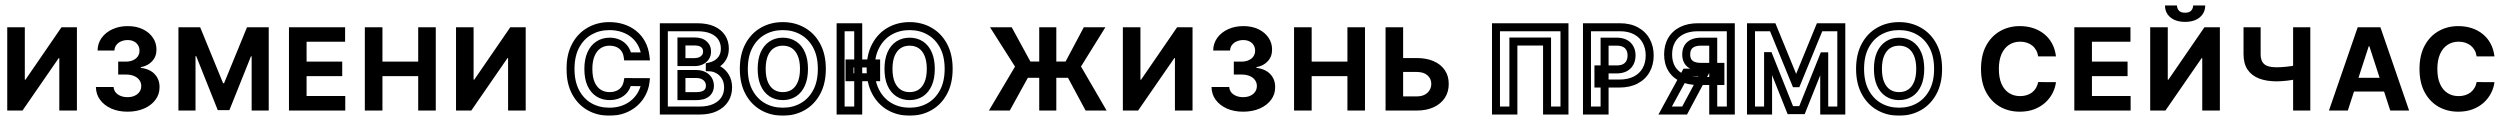 <?xml version="1.0" encoding="UTF-8"?> <svg xmlns="http://www.w3.org/2000/svg" width="1877" height="104" viewBox="0 0 1877 104" fill="none"><path d="M5.436 20.454H18.629V59.79H19.148L46.176 20.454H57.751V83H44.527V43.634H44.069L16.889 83H5.436V20.454ZM95.728 83.855C91.168 83.855 87.106 83.071 83.543 81.504C80.001 79.915 77.201 77.737 75.145 74.968C73.109 72.179 72.06 68.962 71.999 65.317H85.314C85.396 66.844 85.895 68.188 86.811 69.349C87.747 70.489 88.989 71.374 90.537 72.006C92.084 72.637 93.825 72.952 95.759 72.952C97.775 72.952 99.556 72.596 101.103 71.883C102.651 71.171 103.862 70.183 104.738 68.921C105.613 67.659 106.051 66.203 106.051 64.554C106.051 62.885 105.583 61.408 104.646 60.126C103.73 58.823 102.406 57.805 100.676 57.072C98.966 56.339 96.93 55.972 94.568 55.972H88.735V46.261H94.568C96.563 46.261 98.324 45.914 99.851 45.222C101.399 44.53 102.6 43.573 103.455 42.352C104.31 41.11 104.738 39.664 104.738 38.015C104.738 36.447 104.361 35.073 103.608 33.892C102.875 32.691 101.836 31.754 100.493 31.082C99.169 30.41 97.622 30.075 95.851 30.075C94.059 30.075 92.42 30.4 90.934 31.052C89.447 31.683 88.256 32.589 87.361 33.77C86.465 34.951 85.986 36.335 85.925 37.923H73.251C73.312 34.32 74.34 31.143 76.336 28.395C78.331 25.646 81.019 23.498 84.398 21.951C87.798 20.383 91.636 19.599 95.912 19.599C100.228 19.599 104.005 20.383 107.242 21.951C110.479 23.519 112.994 25.636 114.785 28.303C116.597 30.95 117.493 33.923 117.473 37.221C117.493 40.723 116.404 43.644 114.205 45.986C112.027 48.327 109.186 49.813 105.684 50.445V50.933C110.286 51.524 113.788 53.122 116.19 55.728C118.613 58.314 119.814 61.551 119.794 65.44C119.814 69.003 118.786 72.169 116.709 74.938C114.653 77.706 111.813 79.885 108.189 81.473C104.565 83.061 100.411 83.855 95.728 83.855ZM133.966 20.454H150.274L167.498 62.477H168.231L185.456 20.454H201.764V83H188.937V42.291H188.418L172.232 82.695H163.498L147.312 42.138H146.792V83H133.966V20.454ZM216.959 83V20.454H259.104V31.357H230.183V46.261H256.936V57.163H230.183V72.097H259.226V83H216.959ZM273.917 83V20.454H287.141V46.261H313.986V20.454H327.179V83H313.986V57.163H287.141V83H273.917ZM342.381 20.454H355.575V59.79H356.094L383.121 20.454H394.696V83H381.472V43.634H381.014L353.834 83H342.381V20.454Z" fill="black"></path><path d="M793.078 20.454V83H780.251V20.454H793.078ZM742.474 83L762.08 50.017L743.298 20.454H759.576L773.624 46.2H800.041L813.723 20.454H829.94L811.616 49.925L830.856 83H815.067L801.843 58.416H771.7L758.141 83H742.474ZM843.043 20.454H856.236V59.79H856.755L883.783 20.454H895.357V83H882.134V43.634H881.676L854.495 83H843.043V20.454ZM933.335 83.855C928.774 83.855 924.713 83.071 921.15 81.504C917.607 79.915 914.808 77.737 912.751 74.968C910.715 72.179 909.667 68.962 909.606 65.317H922.921C923.002 66.844 923.501 68.188 924.417 69.349C925.354 70.489 926.596 71.374 928.143 72.006C929.691 72.637 931.431 72.952 933.366 72.952C935.381 72.952 937.163 72.596 938.71 71.883C940.257 71.171 941.469 70.183 942.344 68.921C943.22 67.659 943.658 66.203 943.658 64.554C943.658 62.885 943.189 61.408 942.253 60.126C941.337 58.823 940.013 57.805 938.283 57.072C936.572 56.339 934.536 55.972 932.175 55.972H926.341V46.261H932.175C934.17 46.261 935.931 45.914 937.458 45.222C939.005 44.53 940.207 43.573 941.062 42.352C941.917 41.11 942.344 39.664 942.344 38.015C942.344 36.447 941.968 35.073 941.214 33.892C940.481 32.691 939.443 31.754 938.099 31.082C936.776 30.41 935.229 30.075 933.457 30.075C931.666 30.075 930.027 30.4 928.54 31.052C927.054 31.683 925.863 32.589 924.967 33.77C924.071 34.951 923.593 36.335 923.532 37.923H910.858C910.919 34.32 911.947 31.143 913.942 28.395C915.938 25.646 918.625 23.498 922.005 21.951C925.405 20.383 929.243 19.599 933.518 19.599C937.835 19.599 941.611 20.383 944.849 21.951C948.086 23.519 950.6 25.636 952.392 28.303C954.204 30.95 955.1 33.923 955.079 37.221C955.1 40.723 954.011 43.644 951.812 45.986C949.633 48.327 946.793 49.813 943.291 50.445V50.933C947.892 51.524 951.394 53.122 953.797 55.728C956.22 58.314 957.421 61.551 957.4 65.44C957.421 69.003 956.393 72.169 954.316 74.938C952.26 77.706 949.419 79.885 945.795 81.473C942.171 83.061 938.018 83.855 933.335 83.855ZM971.572 83V20.454H984.796V46.261H1011.64V20.454H1024.83V83H1011.64V57.163H984.796V83H971.572ZM1048.74 43.573H1063.64C1068.61 43.573 1072.89 44.377 1076.47 45.986C1080.07 47.574 1082.85 49.824 1084.81 52.735C1086.76 55.647 1087.73 59.077 1087.71 63.027C1087.73 66.956 1086.76 70.428 1084.81 73.441C1082.85 76.434 1080.07 78.775 1076.47 80.465C1072.89 82.155 1068.61 83 1063.64 83H1040.28V20.454H1053.47V72.372H1063.64C1066.03 72.372 1068.03 71.945 1069.66 71.09C1071.29 70.214 1072.52 69.064 1073.36 67.638C1074.21 66.193 1074.63 64.615 1074.61 62.905C1074.63 60.421 1073.69 58.324 1071.8 56.614C1069.92 54.883 1067.21 54.018 1063.64 54.018H1048.74V43.573Z" fill="black"></path><mask id="path-3-outside-1_1298_7" maskUnits="userSpaceOnUse" x="425" y="16" width="291" height="71" fill="black"><rect fill="white" x="425" y="16" width="291" height="71"></rect><path d="M484.621 42.352H471.245C471.001 40.621 470.502 39.084 469.749 37.74C468.995 36.376 468.028 35.215 466.847 34.258C465.666 33.302 464.302 32.569 462.755 32.06C461.228 31.551 459.569 31.296 457.777 31.296C454.54 31.296 451.72 32.1 449.317 33.709C446.915 35.297 445.052 37.618 443.729 40.672C442.405 43.706 441.744 47.391 441.744 51.727C441.744 56.186 442.405 59.932 443.729 62.966C445.072 65.999 446.946 68.29 449.348 69.837C451.75 71.385 454.53 72.158 457.685 72.158C459.457 72.158 461.096 71.924 462.602 71.456C464.129 70.988 465.483 70.306 466.664 69.41C467.845 68.494 468.822 67.384 469.596 66.081C470.39 64.778 470.94 63.292 471.245 61.622L484.621 61.683C484.275 64.554 483.41 67.323 482.026 69.99C480.661 72.637 478.819 75.009 476.498 77.106C474.197 79.183 471.449 80.832 468.252 82.053C465.076 83.254 461.482 83.855 457.472 83.855C451.893 83.855 446.905 82.593 442.507 80.068C438.13 77.544 434.669 73.889 432.124 69.104C429.599 64.32 428.337 58.528 428.337 51.727C428.337 44.907 429.619 39.104 432.185 34.32C434.75 29.535 438.232 25.891 442.629 23.386C447.027 20.862 451.974 19.599 457.472 19.599C461.096 19.599 464.455 20.108 467.55 21.126C470.665 22.144 473.424 23.631 475.826 25.585C478.228 27.519 480.183 29.891 481.69 32.701C483.217 35.511 484.194 38.727 484.621 42.352ZM498.404 83V20.454H523.447C528.048 20.454 531.886 21.137 534.96 22.501C538.034 23.865 540.345 25.758 541.893 28.181C543.44 30.584 544.214 33.352 544.214 36.488C544.214 38.931 543.725 41.079 542.748 42.932C541.771 44.764 540.427 46.271 538.717 47.452C537.027 48.612 535.092 49.437 532.914 49.925V50.536C535.296 50.638 537.526 51.31 539.602 52.552C541.699 53.794 543.399 55.535 544.702 57.774C546.005 59.993 546.657 62.64 546.657 65.715C546.657 69.033 545.832 71.996 544.183 74.602C542.554 77.187 540.142 79.233 536.945 80.74C533.749 82.247 529.809 83 525.126 83H498.404ZM511.628 72.189H522.408C526.093 72.189 528.781 71.487 530.471 70.082C532.161 68.656 533.006 66.763 533.006 64.401C533.006 62.671 532.588 61.144 531.753 59.82C530.919 58.497 529.728 57.459 528.18 56.705C526.653 55.952 524.831 55.575 522.714 55.575H511.628V72.189ZM511.628 46.627H521.431C523.243 46.627 524.851 46.312 526.256 45.68C527.682 45.029 528.801 44.113 529.616 42.932C530.45 41.751 530.868 40.336 530.868 38.687C530.868 36.427 530.064 34.605 528.455 33.22C526.867 31.836 524.607 31.143 521.675 31.143H511.628V46.627ZM617.037 51.727C617.037 58.548 615.744 64.35 613.159 69.135C610.593 73.919 607.092 77.574 602.653 80.099C598.235 82.603 593.267 83.855 587.75 83.855C582.191 83.855 577.203 82.593 572.785 80.068C568.367 77.544 564.875 73.889 562.31 69.104C559.745 64.32 558.462 58.528 558.462 51.727C558.462 44.907 559.745 39.104 562.31 34.32C564.875 29.535 568.367 25.891 572.785 23.386C577.203 20.862 582.191 19.599 587.75 19.599C593.267 19.599 598.235 20.862 602.653 23.386C607.092 25.891 610.593 29.535 613.159 34.32C615.744 39.104 617.037 44.907 617.037 51.727ZM603.63 51.727C603.63 47.309 602.969 43.583 601.645 40.55C600.342 37.516 598.5 35.215 596.118 33.648C593.735 32.08 590.946 31.296 587.75 31.296C584.553 31.296 581.764 32.08 579.382 33.648C577 35.215 575.147 37.516 573.824 40.55C572.521 43.583 571.869 47.309 571.869 51.727C571.869 56.145 572.521 59.871 573.824 62.905C575.147 65.938 577 68.239 579.382 69.807C581.764 71.374 584.553 72.158 587.75 72.158C590.946 72.158 593.735 71.374 596.118 69.807C598.5 68.239 600.342 65.938 601.645 62.905C602.969 59.871 603.63 56.145 603.63 51.727ZM644.357 20.454V83H631.133V20.454H644.357ZM657.794 47.666V57.988H637.821V47.666H657.794ZM712.247 51.727C712.247 58.548 710.954 64.35 708.368 69.135C705.803 73.919 702.301 77.574 697.862 80.099C693.444 82.603 688.476 83.855 682.959 83.855C677.401 83.855 672.413 82.593 667.994 80.068C663.576 77.544 660.085 73.889 657.519 69.104C654.954 64.32 653.671 58.528 653.671 51.727C653.671 44.907 654.954 39.104 657.519 34.32C660.085 29.535 663.576 25.891 667.994 23.386C672.413 20.862 677.401 19.599 682.959 19.599C688.476 19.599 693.444 20.862 697.862 23.386C702.301 25.891 705.803 29.535 708.368 34.32C710.954 39.104 712.247 44.907 712.247 51.727ZM698.84 51.727C698.84 47.309 698.178 43.583 696.855 40.55C695.552 37.516 693.709 35.215 691.327 33.648C688.945 32.08 686.155 31.296 682.959 31.296C679.762 31.296 676.973 32.08 674.591 33.648C672.209 35.215 670.356 37.516 669.033 40.55C667.73 43.583 667.078 47.309 667.078 51.727C667.078 56.145 667.73 59.871 669.033 62.905C670.356 65.938 672.209 68.239 674.591 69.807C676.973 71.374 679.762 72.158 682.959 72.158C686.155 72.158 688.945 71.374 691.327 69.807C693.709 68.239 695.552 65.938 696.855 62.905C698.178 59.871 698.84 56.145 698.84 51.727Z"></path></mask><path d="M484.621 42.352V45.352H487.996L487.601 42L484.621 42.352ZM471.245 42.352L468.274 42.771L468.639 45.352H471.245V42.352ZM469.749 37.74L467.122 39.19L467.127 39.199L467.132 39.207L469.749 37.74ZM466.847 34.258L464.959 36.589L464.959 36.589L466.847 34.258ZM462.755 32.06L461.806 34.906L461.818 34.909L462.755 32.06ZM449.317 33.709L450.972 36.212L450.979 36.207L450.986 36.202L449.317 33.709ZM443.729 40.672L446.478 41.871L446.481 41.865L443.729 40.672ZM443.729 62.966L440.979 64.165L440.982 64.173L440.986 64.181L443.729 62.966ZM449.348 69.837L447.724 72.359H447.724L449.348 69.837ZM462.602 71.456L461.723 68.588L461.712 68.591L462.602 71.456ZM466.664 69.41L468.477 71.8L468.49 71.79L468.503 71.78L466.664 69.41ZM469.596 66.081L467.034 64.52L467.025 64.535L467.016 64.549L469.596 66.081ZM471.245 61.622L471.259 58.622L468.746 58.611L468.294 61.082L471.245 61.622ZM484.621 61.683L487.6 62.042L488.003 58.699L484.635 58.683L484.621 61.683ZM482.026 69.99L479.363 68.608L479.359 68.616L482.026 69.99ZM476.498 77.106L478.508 79.333L478.509 79.332L476.498 77.106ZM468.252 82.053L469.313 84.859L469.323 84.856L468.252 82.053ZM442.507 80.068L441.008 82.667L441.014 82.67L442.507 80.068ZM432.124 69.104L429.47 70.504L429.475 70.513L432.124 69.104ZM432.185 34.32L434.829 35.737L434.829 35.737L432.185 34.32ZM442.629 23.386L444.114 25.993L444.123 25.988L442.629 23.386ZM467.55 21.126L466.612 23.976L466.618 23.978L467.55 21.126ZM475.826 25.585L473.933 27.912L473.939 27.917L473.945 27.922L475.826 25.585ZM481.69 32.701L479.046 34.119L479.05 34.126L479.054 34.133L481.69 32.701ZM484.621 42.352V39.352H471.245V42.352V45.352H484.621V42.352ZM471.245 42.352L474.216 41.932C473.926 39.883 473.323 37.982 472.365 36.273L469.749 37.74L467.132 39.207C467.68 40.186 468.075 41.359 468.274 42.771L471.245 42.352ZM469.749 37.74L472.375 36.29C471.439 34.596 470.225 33.134 468.736 31.928L466.847 34.258L464.959 36.589C465.832 37.297 466.551 38.156 467.122 39.19L469.749 37.74ZM466.847 34.258L468.736 31.928C467.252 30.726 465.561 29.825 463.692 29.21L462.755 32.06L461.818 34.909C463.044 35.313 464.08 35.878 464.959 36.589L466.847 34.258ZM462.755 32.06L463.704 29.214C461.838 28.592 459.855 28.296 457.777 28.296V31.296V34.296C459.282 34.296 460.618 34.51 461.806 34.906L462.755 32.06ZM457.777 31.296V28.296C454.019 28.296 450.603 29.238 447.649 31.216L449.317 33.709L450.986 36.202C452.837 34.963 455.06 34.296 457.777 34.296V31.296ZM449.317 33.709L447.663 31.206C444.703 33.163 442.494 35.976 440.976 39.479L443.729 40.672L446.481 41.865C447.61 39.259 449.127 37.431 450.972 36.212L449.317 33.709ZM443.729 40.672L440.979 39.472C439.448 42.982 438.744 47.1 438.744 51.727H441.744H444.744C444.744 47.681 445.363 44.429 446.478 41.871L443.729 40.672ZM441.744 51.727H438.744C438.744 56.464 439.444 60.647 440.979 64.165L443.729 62.966L446.478 61.766C445.367 59.218 444.744 55.909 444.744 51.727H441.744ZM443.729 62.966L440.986 64.181C442.528 67.662 444.753 70.446 447.724 72.359L449.348 69.837L450.972 67.315C449.138 66.134 447.617 64.337 446.472 61.751L443.729 62.966ZM449.348 69.837L447.724 72.359C450.66 74.251 454.016 75.158 457.685 75.158V72.158V69.158C455.043 69.158 452.841 68.519 450.972 67.315L449.348 69.837ZM457.685 72.158V75.158C459.722 75.158 461.665 74.889 463.493 74.321L462.602 71.456L461.712 68.591C460.526 68.96 459.191 69.158 457.685 69.158V72.158ZM462.602 71.456L463.482 74.324C465.319 73.761 466.995 72.925 468.477 71.8L466.664 69.41L464.851 67.02C463.972 67.687 462.939 68.215 461.723 68.588L462.602 71.456ZM466.664 69.41L468.503 71.78C469.985 70.63 471.212 69.234 472.175 67.613L469.596 66.081L467.016 64.549C466.432 65.534 465.704 66.357 464.825 67.04L466.664 69.41ZM469.596 66.081L472.158 67.642C473.163 65.992 473.832 64.152 474.196 62.162L471.245 61.622L468.294 61.082C468.047 62.431 467.617 63.564 467.034 64.52L469.596 66.081ZM471.245 61.622L471.231 64.622L484.608 64.683L484.621 61.683L484.635 58.683L471.259 58.622L471.245 61.622ZM484.621 61.683L481.643 61.324C481.342 63.824 480.588 66.247 479.363 68.608L482.026 69.99L484.688 71.372C486.232 68.398 487.209 65.284 487.6 62.042L484.621 61.683ZM482.026 69.99L479.359 68.616C478.168 70.925 476.553 73.013 474.487 74.88L476.498 77.106L478.509 79.332C481.084 77.005 483.154 74.348 484.692 71.364L482.026 69.99ZM476.498 77.106L474.488 74.879C472.489 76.683 470.068 78.148 467.181 79.251L468.252 82.053L469.323 84.856C472.829 83.516 475.905 81.682 478.508 79.333L476.498 77.106ZM468.252 82.053L467.191 79.247C464.409 80.299 461.184 80.855 457.472 80.855V83.855V86.855C461.781 86.855 465.743 86.21 469.313 84.859L468.252 82.053ZM457.472 83.855V80.855C452.363 80.855 447.899 79.704 444.001 77.466L442.507 80.068L441.014 82.67C445.91 85.481 451.423 86.855 457.472 86.855V83.855ZM442.507 80.068L444.006 77.469C440.151 75.246 437.073 72.021 434.772 67.696L432.124 69.104L429.475 70.513C432.264 75.757 436.108 79.841 441.008 82.667L442.507 80.068ZM432.124 69.104L434.777 67.704C432.531 63.448 431.337 58.162 431.337 51.727H428.337H425.337C425.337 58.893 426.667 65.191 429.47 70.504L432.124 69.104ZM428.337 51.727H431.337C431.337 45.277 432.549 39.988 434.829 35.737L432.185 34.32L429.541 32.902C426.689 38.22 425.337 44.536 425.337 51.727H428.337ZM432.185 34.32L434.829 35.737C437.147 31.413 440.243 28.198 444.114 25.993L442.629 23.386L441.145 20.779C436.22 23.584 432.353 27.657 429.541 32.902L432.185 34.32ZM442.629 23.386L444.123 25.988C448.028 23.746 452.453 22.599 457.472 22.599V19.599V16.599C451.496 16.599 446.026 17.977 441.136 20.785L442.629 23.386ZM457.472 19.599V22.599C460.813 22.599 463.852 23.068 466.612 23.976L467.55 21.126L468.487 18.277C465.058 17.149 461.379 16.599 457.472 16.599V19.599ZM467.55 21.126L466.618 23.978C469.404 24.888 471.832 26.203 473.933 27.912L475.826 25.585L477.719 23.258C475.015 21.058 471.926 19.401 468.482 18.275L467.55 21.126ZM475.826 25.585L473.945 27.922C476.023 29.596 477.723 31.651 479.046 34.119L481.69 32.701L484.334 31.283C482.643 28.131 480.434 25.443 477.707 23.248L475.826 25.585ZM481.69 32.701L479.054 34.133C480.375 36.564 481.253 39.405 481.642 42.703L484.621 42.352L487.601 42C487.135 38.05 486.059 34.457 484.326 31.268L481.69 32.701ZM498.404 83H495.404V86H498.404V83ZM498.404 20.454V17.454H495.404V20.454H498.404ZM534.96 22.501L533.743 25.243V25.243L534.96 22.501ZM541.893 28.181L539.364 29.796L539.371 29.805L541.893 28.181ZM542.748 42.932L545.395 44.344L545.401 44.331L542.748 42.932ZM538.717 47.452L540.415 49.925L540.421 49.92L538.717 47.452ZM532.914 49.925L532.257 46.998L529.914 47.524V49.925H532.914ZM532.914 50.536H529.914V53.411L532.786 53.533L532.914 50.536ZM539.602 52.552L538.062 55.127L538.073 55.133L539.602 52.552ZM544.702 57.774L542.109 59.283L542.115 59.293L544.702 57.774ZM544.183 74.602L541.648 72.997L541.645 73.003L544.183 74.602ZM536.945 80.74L535.666 78.026L536.945 80.74ZM511.628 72.189H508.628V75.189H511.628V72.189ZM530.471 70.082L532.389 72.389L532.397 72.382L532.405 72.375L530.471 70.082ZM531.753 59.82L529.216 61.421H529.216L531.753 59.82ZM528.18 56.705L526.853 59.396L526.86 59.399L526.867 59.403L528.18 56.705ZM511.628 55.575V52.575H508.628V55.575H511.628ZM511.628 46.627H508.628V49.627H511.628V46.627ZM526.256 45.68L527.486 48.417L527.495 48.413L527.504 48.409L526.256 45.68ZM529.616 42.932L527.166 41.2L527.156 41.214L527.146 41.229L529.616 42.932ZM528.455 33.22L526.484 35.481L526.491 35.488L526.498 35.494L528.455 33.22ZM511.628 31.143V28.143H508.628V31.143H511.628ZM498.404 83H501.404V20.454H498.404H495.404V83H498.404ZM498.404 20.454V23.454H523.447V20.454V17.454H498.404V20.454ZM523.447 20.454V23.454C527.774 23.454 531.166 24.099 533.743 25.243L534.96 22.501L536.177 19.759C532.606 18.174 528.322 17.454 523.447 17.454V20.454ZM534.96 22.501L533.743 25.243C536.373 26.41 538.185 27.949 539.364 29.796L541.893 28.181L544.421 26.566C542.506 23.567 539.696 21.32 536.177 19.759L534.96 22.501ZM541.893 28.181L539.371 29.805C540.576 31.677 541.214 33.87 541.214 36.488H544.214H547.214C547.214 32.834 546.304 29.49 544.415 26.557L541.893 28.181ZM544.214 36.488H541.214C541.214 38.525 540.809 40.178 540.094 41.532L542.748 42.932L545.401 44.331C546.641 41.981 547.214 39.337 547.214 36.488H544.214ZM542.748 42.932L540.101 41.52C539.349 42.93 538.329 44.074 537.012 44.983L538.717 47.452L540.421 49.92C542.525 48.468 544.192 46.599 545.395 44.344L542.748 42.932ZM538.717 47.452L537.018 44.979C535.671 45.904 534.096 46.586 532.257 46.998L532.914 49.925L533.571 52.853C536.089 52.288 538.383 51.32 540.415 49.925L538.717 47.452ZM532.914 49.925H529.914V50.536H532.914H535.914V49.925H532.914ZM532.914 50.536L532.786 53.533C534.662 53.614 536.407 54.137 538.062 55.127L539.602 52.552L541.142 49.977C538.644 48.483 535.93 47.662 533.042 47.539L532.914 50.536ZM539.602 52.552L538.073 55.133C539.702 56.098 541.047 57.457 542.109 59.283L544.702 57.774L547.295 56.266C545.752 53.612 543.696 51.49 541.131 49.971L539.602 52.552ZM544.702 57.774L542.115 59.293C543.1 60.969 543.657 63.07 543.657 65.715H546.657H549.657C549.657 62.21 548.911 59.017 547.289 56.255L544.702 57.774ZM546.657 65.715H543.657C543.657 68.51 542.97 70.908 541.648 72.997L544.183 74.602L546.718 76.206C548.694 73.083 549.657 69.556 549.657 65.715H546.657ZM544.183 74.602L541.645 73.003C540.366 75.032 538.428 76.725 535.666 78.026L536.945 80.74L538.224 83.454C541.856 81.742 544.743 79.342 546.722 76.201L544.183 74.602ZM536.945 80.74L535.666 78.026C532.978 79.294 529.504 80 525.126 80V83V86C530.114 86 534.52 85.2 538.224 83.454L536.945 80.74ZM525.126 83V80H498.404V83V86H525.126V83ZM511.628 72.189V75.189H522.408V72.189V69.189H511.628V72.189ZM522.408 72.189V75.189C526.358 75.189 529.9 74.457 532.389 72.389L530.471 70.082L528.553 67.775C527.662 68.516 525.829 69.189 522.408 69.189V72.189ZM530.471 70.082L532.405 72.375C534.822 70.337 536.006 67.578 536.006 64.401H533.006H530.006C530.006 65.948 529.5 66.976 528.537 67.788L530.471 70.082ZM533.006 64.401H536.006C536.006 62.166 535.459 60.072 534.291 58.22L531.753 59.82L529.216 61.421C529.717 62.215 530.006 63.175 530.006 64.401H533.006ZM531.753 59.82L534.291 58.22C533.129 56.377 531.491 54.98 529.493 54.008L528.18 56.705L526.867 59.403C527.964 59.937 528.709 60.616 529.216 61.421L531.753 59.82ZM528.18 56.705L529.508 54.015C527.48 53.014 525.182 52.575 522.714 52.575V55.575V58.575C524.48 58.575 525.827 58.889 526.853 59.396L528.18 56.705ZM522.714 55.575V52.575H511.628V55.575V58.575H522.714V55.575ZM511.628 55.575H508.628V72.189H511.628H514.628V55.575H511.628ZM511.628 46.627V49.627H521.431V46.627V43.627H511.628V46.627ZM521.431 46.627V49.627C523.593 49.627 525.632 49.25 527.486 48.417L526.256 45.68L525.027 42.944C524.071 43.373 522.893 43.627 521.431 43.627V46.627ZM526.256 45.68L527.504 48.409C529.374 47.554 530.935 46.302 532.085 44.635L529.616 42.932L527.146 41.229C526.667 41.923 525.989 42.504 525.009 42.952L526.256 45.68ZM529.616 42.932L532.065 44.663C533.307 42.907 533.868 40.866 533.868 38.687H530.868H527.868C527.868 39.806 527.594 40.595 527.166 41.2L529.616 42.932ZM530.868 38.687H533.868C533.868 35.618 532.73 32.942 530.412 30.947L528.455 33.22L526.498 35.494C527.397 36.268 527.868 37.236 527.868 38.687H530.868ZM528.455 33.22L530.427 30.959C528.111 28.94 525.049 28.143 521.675 28.143V31.143V34.144C524.165 34.144 525.623 34.731 526.484 35.481L528.455 33.22ZM521.675 31.143V28.143H511.628V31.143V34.144H521.675V31.143ZM511.628 31.143H508.628V46.627H511.628H514.628V31.143H511.628ZM613.159 69.135L610.52 67.709L610.515 67.717L613.159 69.135ZM602.653 80.099L604.132 82.709L604.136 82.706L602.653 80.099ZM572.785 80.068L574.274 77.463L572.785 80.068ZM562.31 69.104L559.666 70.522L562.31 69.104ZM562.31 34.32L564.954 35.737V35.737L562.31 34.32ZM572.785 23.386L574.265 25.996L574.274 25.991L572.785 23.386ZM602.653 23.386L601.165 25.991L601.172 25.995L601.179 25.999L602.653 23.386ZM613.159 34.32L610.515 35.737L610.52 35.746L613.159 34.32ZM601.645 40.55L598.889 41.734L598.892 41.742L598.896 41.749L601.645 40.55ZM596.118 33.648L594.468 36.154L596.118 33.648ZM579.382 33.648L581.031 36.154L579.382 33.648ZM573.824 40.55L571.074 39.35L571.07 39.358L571.067 39.366L573.824 40.55ZM573.824 62.905L571.067 64.089L571.07 64.097L571.074 64.104L573.824 62.905ZM579.382 69.807L581.031 67.301L579.382 69.807ZM596.118 69.807L594.468 67.301L596.118 69.807ZM601.645 62.905L598.896 61.705L598.892 61.713L598.889 61.721L601.645 62.905ZM617.037 51.727H614.037C614.037 58.174 612.816 63.46 610.52 67.709L613.159 69.135L615.798 70.561C618.673 65.241 620.037 58.922 620.037 51.727H617.037ZM613.159 69.135L610.515 67.717C608.199 72.037 605.086 75.264 601.17 77.491L602.653 80.099L604.136 82.706C609.098 79.884 612.988 75.802 615.803 70.552L613.159 69.135ZM602.653 80.099L601.174 77.489C597.245 79.716 592.795 80.855 587.75 80.855V83.855V86.855C593.74 86.855 599.225 85.49 604.132 82.709L602.653 80.099ZM587.75 83.855V80.855C582.664 80.855 578.197 79.706 574.274 77.463L572.785 80.068L571.297 82.673C576.209 85.48 581.719 86.855 587.75 86.855V83.855ZM572.785 80.068L574.274 77.463C570.378 75.237 567.272 72.01 564.954 67.687L562.31 69.104L559.666 70.522C562.479 75.768 566.357 79.85 571.297 82.673L572.785 80.068ZM562.31 69.104L564.954 67.687C562.674 63.435 561.462 58.155 561.462 51.727H558.462H555.462C555.462 58.9 556.815 65.205 559.666 70.522L562.31 69.104ZM558.462 51.727H561.462C561.462 45.277 562.675 39.988 564.954 35.737L562.31 34.32L559.666 32.902C556.815 38.22 555.462 44.536 555.462 51.727H558.462ZM562.31 34.32L564.954 35.737C567.271 31.416 570.374 28.202 574.265 25.996L572.785 23.386L571.306 20.776C566.36 23.58 562.48 27.654 559.666 32.902L562.31 34.32ZM572.785 23.386L574.274 25.991C578.197 23.749 582.664 22.599 587.75 22.599V19.599V16.599C581.719 16.599 576.209 17.974 571.297 20.782L572.785 23.386ZM587.75 19.599V22.599C592.79 22.599 597.238 23.747 601.165 25.991L602.653 23.386L604.142 20.782C599.232 17.976 593.744 16.599 587.75 16.599V19.599ZM602.653 23.386L601.179 25.999C605.089 28.206 608.2 31.42 610.515 35.737L613.159 34.32L615.803 32.902C612.987 27.65 609.094 23.576 604.127 20.774L602.653 23.386ZM613.159 34.32L610.52 35.746C612.816 39.995 614.037 45.281 614.037 51.727H617.037H620.037C620.037 44.533 618.673 38.214 615.798 32.893L613.159 34.32ZM603.63 51.727H606.63C606.63 47.027 605.929 42.866 604.395 39.35L601.645 40.55L598.896 41.749C600.009 44.3 600.63 47.591 600.63 51.727H603.63ZM601.645 40.55L604.402 39.366C602.904 35.88 600.713 33.081 597.767 31.142L596.118 33.648L594.468 36.154C596.286 37.35 597.78 39.152 598.889 41.734L601.645 40.55ZM596.118 33.648L597.767 31.142C594.837 29.214 591.459 28.296 587.75 28.296V31.296V34.296C590.433 34.296 592.634 34.946 594.468 36.154L596.118 33.648ZM587.75 31.296V28.296C584.04 28.296 580.662 29.214 577.733 31.142L579.382 33.648L581.031 36.154C582.866 34.946 585.066 34.296 587.75 34.296V31.296ZM579.382 33.648L577.733 31.142C574.791 33.078 572.591 35.871 571.074 39.35L573.824 40.55L576.573 41.749C577.702 39.161 579.209 37.353 581.031 36.154L579.382 33.648ZM573.824 40.55L571.067 39.366C569.559 42.877 568.869 47.032 568.869 51.727H571.869H574.869C574.869 47.586 575.482 44.29 576.58 41.734L573.824 40.55ZM571.869 51.727H568.869C568.869 56.422 569.559 60.578 571.067 64.089L573.824 62.905L576.58 61.721C575.482 59.165 574.869 55.868 574.869 51.727H571.869ZM573.824 62.905L571.074 64.104C572.591 67.583 574.791 70.377 577.733 72.313L579.382 69.807L581.031 67.301C579.209 66.102 577.702 64.293 576.573 61.705L573.824 62.905ZM579.382 69.807L577.733 72.313C580.662 74.241 584.04 75.158 587.75 75.158V72.158V69.158C585.066 69.158 582.866 68.508 581.031 67.301L579.382 69.807ZM587.75 72.158V75.158C591.459 75.158 594.837 74.241 597.767 72.313L596.118 69.807L594.468 67.301C592.634 68.508 590.433 69.158 587.75 69.158V72.158ZM596.118 69.807L597.767 72.313C600.713 70.374 602.904 67.575 604.402 64.089L601.645 62.905L598.889 61.721C597.78 64.302 596.286 66.104 594.468 67.301L596.118 69.807ZM601.645 62.905L604.395 64.104C605.929 60.588 606.63 56.427 606.63 51.727H603.63H600.63C600.63 55.864 600.009 59.154 598.896 61.705L601.645 62.905ZM644.357 20.454H647.357V17.454H644.357V20.454ZM644.357 83V86H647.357V83H644.357ZM631.133 83H628.133V86H631.133V83ZM631.133 20.454V17.454H628.133V20.454H631.133ZM657.794 47.666H660.794V44.666H657.794V47.666ZM657.794 57.988V60.988H660.794V57.988H657.794ZM637.821 57.988H634.821V60.988H637.821V57.988ZM637.821 47.666V44.666H634.821V47.666H637.821ZM708.368 69.135L705.729 67.709L705.724 67.717L708.368 69.135ZM697.862 80.099L699.342 82.709L699.346 82.706L697.862 80.099ZM667.994 80.068L669.483 77.463L667.994 80.068ZM657.519 69.104L654.875 70.522H654.875L657.519 69.104ZM657.519 34.32L660.163 35.737L657.519 34.32ZM667.994 23.386L669.474 25.996L669.483 25.991L667.994 23.386ZM697.862 23.386L696.374 25.991L696.381 25.995L696.388 25.999L697.862 23.386ZM708.368 34.32L705.724 35.737L705.729 35.746L708.368 34.32ZM696.855 40.55L694.098 41.734L694.101 41.742L694.105 41.749L696.855 40.55ZM691.327 33.648L692.976 31.142V31.142L691.327 33.648ZM669.033 40.55L666.283 39.35L666.28 39.358L666.276 39.366L669.033 40.55ZM669.033 62.905L666.276 64.089L666.28 64.097L666.283 64.104L669.033 62.905ZM691.327 69.807L692.976 72.313L691.327 69.807ZM696.855 62.905L694.105 61.705L694.101 61.713L694.098 61.721L696.855 62.905ZM644.357 20.454H641.357V83H644.357H647.357V20.454H644.357ZM644.357 83V80H631.133V83V86H644.357V83ZM631.133 83H634.133V20.454H631.133H628.133V83H631.133ZM631.133 20.454V23.454H644.357V20.454V17.454H631.133V20.454ZM657.794 47.666H654.794V57.988H657.794H660.794V47.666H657.794ZM657.794 57.988V54.988H637.821V57.988V60.988H657.794V57.988ZM637.821 57.988H640.821V47.666H637.821H634.821V57.988H637.821ZM637.821 47.666V50.666H657.794V47.666V44.666H637.821V47.666ZM712.247 51.727H709.247C709.247 58.174 708.025 63.46 705.729 67.709L708.368 69.135L711.007 70.561C713.883 65.241 715.247 58.922 715.247 51.727H712.247ZM708.368 69.135L705.724 67.717C703.408 72.037 700.295 75.264 696.379 77.491L697.862 80.099L699.346 82.706C704.307 79.884 708.197 75.802 711.012 70.552L708.368 69.135ZM697.862 80.099L696.383 77.489C692.455 79.716 688.004 80.855 682.959 80.855V83.855V86.855C688.949 86.855 694.434 85.49 699.342 82.709L697.862 80.099ZM682.959 83.855V80.855C677.873 80.855 673.406 79.706 669.483 77.463L667.994 80.068L666.506 82.673C671.419 85.48 676.928 86.855 682.959 86.855V83.855ZM667.994 80.068L669.483 77.463C665.587 75.237 662.481 72.01 660.163 67.687L657.519 69.104L654.875 70.522C657.688 75.768 661.566 79.85 666.506 82.673L667.994 80.068ZM657.519 69.104L660.163 67.687C657.883 63.435 656.671 58.155 656.671 51.727H653.671H650.671C650.671 58.9 652.024 65.205 654.875 70.522L657.519 69.104ZM653.671 51.727H656.671C656.671 45.277 657.884 39.988 660.163 35.737L657.519 34.32L654.875 32.902C652.024 38.22 650.671 44.536 650.671 51.727H653.671ZM657.519 34.32L660.163 35.737C662.48 31.416 665.583 28.202 669.474 25.996L667.994 23.386L666.515 20.776C661.57 23.58 657.689 27.654 654.875 32.902L657.519 34.32ZM667.994 23.386L669.483 25.991C673.406 23.749 677.873 22.599 682.959 22.599V19.599V16.599C676.928 16.599 671.419 17.974 666.506 20.782L667.994 23.386ZM682.959 19.599V22.599C688 22.599 692.447 23.747 696.374 25.991L697.862 23.386L699.351 20.782C694.442 17.976 688.953 16.599 682.959 16.599V19.599ZM697.862 23.386L696.388 25.999C700.299 28.206 703.409 31.42 705.724 35.737L708.368 34.32L711.012 32.902C708.196 27.65 704.303 23.576 699.337 20.774L697.862 23.386ZM708.368 34.32L705.729 35.746C708.025 39.995 709.247 45.281 709.247 51.727H712.247H715.247C715.247 44.533 713.883 38.214 711.007 32.893L708.368 34.32ZM698.84 51.727H701.84C701.84 47.027 701.138 42.866 699.604 39.35L696.855 40.55L694.105 41.749C695.218 44.3 695.84 47.591 695.84 51.727H698.84ZM696.855 40.55L699.611 39.366C698.114 35.88 695.922 33.081 692.976 31.142L691.327 33.648L689.678 36.154C691.495 37.35 692.989 39.152 694.098 41.734L696.855 40.55ZM691.327 33.648L692.976 31.142C690.046 29.214 686.668 28.296 682.959 28.296V31.296V34.296C685.643 34.296 687.843 34.946 689.678 36.154L691.327 33.648ZM682.959 31.296V28.296C679.25 28.296 675.871 29.214 672.942 31.142L674.591 33.648L676.24 36.154C678.075 34.946 680.275 34.296 682.959 34.296V31.296ZM674.591 33.648L672.942 31.142C670 33.078 667.801 35.871 666.283 39.35L669.033 40.55L671.783 41.749C672.912 39.161 674.418 37.353 676.24 36.154L674.591 33.648ZM669.033 40.55L666.276 39.366C664.768 42.877 664.078 47.032 664.078 51.727H667.078H670.078C670.078 47.586 670.691 44.29 671.789 41.734L669.033 40.55ZM667.078 51.727H664.078C664.078 56.422 664.768 60.578 666.276 64.089L669.033 62.905L671.789 61.721C670.691 59.165 670.078 55.868 670.078 51.727H667.078ZM669.033 62.905L666.283 64.104C667.801 67.583 670 70.377 672.942 72.313L674.591 69.807L676.24 67.301C674.418 66.102 672.912 64.293 671.783 61.705L669.033 62.905ZM674.591 69.807L672.942 72.313C675.871 74.241 679.25 75.158 682.959 75.158V72.158V69.158C680.275 69.158 678.075 68.508 676.24 67.301L674.591 69.807ZM682.959 72.158V75.158C686.668 75.158 690.046 74.241 692.976 72.313L691.327 69.807L689.678 67.301C687.843 68.508 685.643 69.158 682.959 69.158V72.158ZM691.327 69.807L692.976 72.313C695.922 70.374 698.114 67.575 699.611 64.089L696.855 62.905L694.098 61.721C692.989 64.302 691.495 66.104 689.678 67.301L691.327 69.807ZM696.855 62.905L699.604 64.104C701.138 60.588 701.84 56.427 701.84 51.727H698.84H695.84C695.84 55.864 695.218 59.154 694.105 61.705L696.855 62.905Z" fill="black" mask="url(#path-3-outside-1_1298_7)"></path><mask id="path-5-outside-2_1298_7" maskUnits="userSpaceOnUse" x="1120" y="16" width="339" height="71" fill="black"><rect fill="white" x="1120" y="16" width="339" height="71"></rect><path d="M1174.61 20.454V83H1161.53V31.204H1136.25V83H1123.18V20.454H1174.61ZM1191.5 83V20.454H1216.17C1220.92 20.454 1224.96 21.361 1228.3 23.173C1231.64 24.964 1234.18 27.458 1235.93 30.655C1237.7 33.831 1238.59 37.496 1238.59 41.649C1238.59 45.803 1237.69 49.467 1235.9 52.644C1234.11 55.82 1231.51 58.293 1228.11 60.065C1224.73 61.836 1220.64 62.722 1215.84 62.722H1200.11V52.124H1213.7C1216.24 52.124 1218.34 51.687 1219.99 50.811C1221.66 49.915 1222.9 48.684 1223.72 47.116C1224.55 45.528 1224.97 43.706 1224.97 41.649C1224.97 39.572 1224.55 37.76 1223.72 36.213C1222.9 34.645 1221.66 33.434 1219.99 32.579C1218.32 31.703 1216.2 31.266 1213.64 31.266H1204.72V83H1191.5ZM1299.49 83H1286.29V31.266H1277.38C1274.83 31.266 1272.71 31.642 1271.02 32.396C1269.35 33.129 1268.1 34.208 1267.27 35.633C1266.43 37.058 1266.01 38.809 1266.01 40.886C1266.01 42.942 1266.43 44.662 1267.27 46.047C1268.1 47.431 1269.35 48.47 1271.02 49.162C1272.69 49.854 1274.79 50.2 1277.31 50.2H1291.67V60.828H1275.18C1270.39 60.828 1266.3 60.034 1262.9 58.446C1259.5 56.858 1256.9 54.578 1255.11 51.605C1253.32 48.612 1252.42 45.039 1252.42 40.886C1252.42 36.753 1253.3 33.159 1255.05 30.105C1256.82 27.031 1259.38 24.659 1262.72 22.989C1266.08 21.299 1270.12 20.454 1274.84 20.454H1299.49V83ZM1265.74 54.537H1280L1264.79 83H1250.19L1265.74 54.537ZM1314.65 20.454H1330.96L1348.18 62.477H1348.92L1366.14 20.454H1382.45V83H1369.62V42.291H1369.1L1352.92 82.695H1344.18L1328 42.138H1327.48V83H1314.65V20.454ZM1455.12 51.727C1455.12 58.548 1453.83 64.35 1451.24 69.135C1448.68 73.919 1445.17 77.574 1440.74 80.099C1436.32 82.603 1431.35 83.855 1425.83 83.855C1420.27 83.855 1415.29 82.593 1410.87 80.068C1406.45 77.544 1402.96 73.889 1400.39 69.104C1397.83 64.32 1396.54 58.528 1396.54 51.727C1396.54 44.907 1397.83 39.104 1400.39 34.32C1402.96 29.535 1406.45 25.891 1410.87 23.386C1415.29 20.862 1420.27 19.599 1425.83 19.599C1431.35 19.599 1436.32 20.862 1440.74 23.386C1445.17 25.891 1448.68 29.535 1451.24 34.32C1453.83 39.104 1455.12 44.907 1455.12 51.727ZM1441.71 51.727C1441.71 47.309 1441.05 43.583 1439.73 40.55C1438.42 37.516 1436.58 35.215 1434.2 33.648C1431.82 32.08 1429.03 31.296 1425.83 31.296C1422.64 31.296 1419.85 32.08 1417.46 33.648C1415.08 35.215 1413.23 37.516 1411.91 40.55C1410.6 43.583 1409.95 47.309 1409.95 51.727C1409.95 56.145 1410.6 59.871 1411.91 62.905C1413.23 65.938 1415.08 68.239 1417.46 69.807C1419.85 71.374 1422.64 72.158 1425.83 72.158C1429.03 72.158 1431.82 71.374 1434.2 69.807C1436.58 68.239 1438.42 65.938 1439.73 62.905C1441.05 59.871 1441.71 56.145 1441.71 51.727Z"></path></mask><path d="M1174.61 20.454H1177.61V17.454H1174.61V20.454ZM1174.61 83V86H1177.61V83H1174.61ZM1161.53 83H1158.53V86H1161.53V83ZM1161.53 31.204H1164.53V28.204H1161.53V31.204ZM1136.25 31.204V28.204H1133.25V31.204H1136.25ZM1136.25 83V86H1139.25V83H1136.25ZM1123.18 83H1120.18V86H1123.18V83ZM1123.18 20.454V17.454H1120.18V20.454H1123.18ZM1174.61 20.454H1171.61V83H1174.61H1177.61V20.454H1174.61ZM1174.61 83V80H1161.53V83V86H1174.61V83ZM1161.53 83H1164.53V31.204H1161.53H1158.53V83H1161.53ZM1161.53 31.204V28.204H1136.25V31.204V34.205H1161.53V31.204ZM1136.25 31.204H1133.25V83H1136.25H1139.25V31.204H1136.25ZM1136.25 83V80H1123.18V83V86H1136.25V83ZM1123.18 83H1126.18V20.454H1123.18H1120.18V83H1123.18ZM1123.18 20.454V23.454H1174.61V20.454V17.454H1123.18V20.454ZM1191.5 83H1188.5V86H1191.5V83ZM1191.5 20.454V17.454H1188.5V20.454H1191.5ZM1228.3 23.173L1226.87 25.809L1226.87 25.813L1226.88 25.816L1228.3 23.173ZM1235.93 30.655L1233.3 32.096L1233.31 32.106L1233.31 32.116L1235.93 30.655ZM1228.11 60.065L1226.73 57.404L1226.72 57.407L1228.11 60.065ZM1200.11 62.722H1197.11V65.722H1200.11V62.722ZM1200.11 52.124V49.124H1197.11V52.124H1200.11ZM1219.99 50.811L1221.4 53.461L1221.41 53.455L1219.99 50.811ZM1223.72 47.116L1221.06 45.72L1221.06 45.726L1221.05 45.733L1223.72 47.116ZM1223.72 36.213L1221.05 37.596L1221.06 37.617L1221.08 37.637L1223.72 36.213ZM1219.99 32.579L1218.6 35.236L1218.61 35.242L1218.62 35.249L1219.99 32.579ZM1204.72 31.266V28.266H1201.72V31.266H1204.72ZM1204.72 83V86H1207.72V83H1204.72ZM1191.5 83H1194.5V20.454H1191.5H1188.5V83H1191.5ZM1191.5 20.454V23.454H1216.17V20.454V17.454H1191.5V20.454ZM1216.17 20.454V23.454C1220.54 23.454 1224.06 24.288 1226.87 25.809L1228.3 23.173L1229.73 20.536C1225.85 18.433 1221.29 17.454 1216.17 17.454V20.454ZM1228.3 23.173L1226.88 25.816C1229.73 27.344 1231.84 29.43 1233.3 32.096L1235.93 30.655L1238.56 29.214C1236.52 25.486 1233.54 22.584 1229.71 20.529L1228.3 23.173ZM1235.93 30.655L1233.31 32.116C1234.8 34.785 1235.59 37.934 1235.59 41.649H1238.59H1241.59C1241.59 37.058 1240.61 32.877 1238.55 29.194L1235.93 30.655ZM1238.59 41.649H1235.59C1235.59 45.359 1234.79 48.503 1233.29 51.169L1235.9 52.644L1238.51 54.117C1240.59 50.432 1241.59 46.246 1241.59 41.649H1238.59ZM1235.9 52.644L1233.29 51.169C1231.8 53.813 1229.64 55.887 1226.73 57.404L1228.11 60.065L1229.5 62.725C1233.39 60.7 1236.42 57.826 1238.51 54.117L1235.9 52.644ZM1228.11 60.065L1226.72 57.407C1223.87 58.903 1220.28 59.722 1215.84 59.722V62.722V65.722C1221 65.722 1225.6 64.769 1229.51 62.722L1228.11 60.065ZM1215.84 62.722V59.722H1200.11V62.722V65.722H1215.84V62.722ZM1200.11 62.722H1203.11V52.124H1200.11H1197.11V62.722H1200.11ZM1200.11 52.124V55.124H1213.7V52.124V49.124H1200.11V52.124ZM1213.7 52.124V55.124C1216.56 55.124 1219.19 54.635 1221.4 53.461L1219.99 50.811L1218.58 48.161C1217.5 48.739 1215.92 49.124 1213.7 49.124V52.124ZM1219.99 50.811L1221.41 53.455C1223.57 52.295 1225.26 50.642 1226.38 48.499L1223.72 47.116L1221.05 45.733C1220.54 46.725 1219.75 47.535 1218.57 48.168L1219.99 50.811ZM1223.72 47.116L1226.37 48.512C1227.46 46.434 1227.97 44.12 1227.97 41.649H1224.97H1221.97C1221.97 43.291 1221.64 44.621 1221.06 45.72L1223.72 47.116ZM1224.97 41.649H1227.97C1227.97 39.165 1227.47 36.847 1226.36 34.789L1223.72 36.213L1221.08 37.637C1221.63 38.674 1221.97 39.98 1221.97 41.649H1224.97ZM1223.72 36.213L1226.38 34.83C1225.26 32.674 1223.55 31.029 1221.36 29.909L1219.99 32.579L1218.62 35.249C1219.77 35.839 1220.54 36.617 1221.05 37.596L1223.72 36.213ZM1219.99 32.579L1221.38 29.922C1219.16 28.755 1216.52 28.266 1213.64 28.266V31.266V34.266C1215.88 34.266 1217.48 34.652 1218.6 35.236L1219.99 32.579ZM1213.64 31.266V28.266H1204.72V31.266V34.266H1213.64V31.266ZM1204.72 31.266H1201.72V83H1204.72H1207.72V31.266H1204.72ZM1204.72 83V80H1191.5V83V86H1204.72V83ZM1299.49 83V86H1302.49V83H1299.49ZM1286.29 83H1283.29V86H1286.29V83ZM1286.29 31.266H1289.29V28.266H1286.29V31.266ZM1271.02 32.396L1272.23 35.142L1272.24 35.139L1272.24 35.136L1271.02 32.396ZM1267.27 35.633L1269.86 37.149L1267.27 35.633ZM1267.27 46.047L1264.7 47.596V47.596L1267.27 46.047ZM1271.02 49.162L1269.87 51.933L1271.02 49.162ZM1291.67 50.2H1294.67V47.2H1291.67V50.2ZM1291.67 60.828V63.828H1294.67V60.828H1291.67ZM1255.11 51.605L1252.54 53.146L1252.54 53.154L1255.11 51.605ZM1255.05 30.105L1252.45 28.607L1252.45 28.613L1255.05 30.105ZM1262.72 22.989L1264.06 25.673L1264.06 25.669L1262.72 22.989ZM1299.49 20.454H1302.49V17.454H1299.49V20.454ZM1265.74 54.537V51.537H1263.96L1263.11 53.099L1265.74 54.537ZM1280 54.537L1282.65 55.951L1285.01 51.537H1280V54.537ZM1264.79 83V86H1266.59L1267.44 84.414L1264.79 83ZM1250.19 83L1247.56 81.562L1245.14 86H1250.19V83ZM1299.49 83V80H1286.29V83V86H1299.49V83ZM1286.29 83H1289.29V31.266H1286.29H1283.29V83H1286.29ZM1286.29 31.266V28.266H1277.38V31.266V34.266H1286.29V31.266ZM1277.38 31.266V28.266C1274.56 28.266 1271.99 28.679 1269.8 29.655L1271.02 32.396L1272.24 35.136C1273.43 34.605 1275.1 34.266 1277.38 34.266V31.266ZM1271.02 32.396L1269.82 29.649C1267.63 30.608 1265.87 32.089 1264.68 34.117L1267.27 35.633L1269.86 37.149C1270.34 36.326 1271.08 35.649 1272.23 35.142L1271.02 32.396ZM1267.27 35.633L1264.68 34.117C1263.51 36.106 1263.01 38.411 1263.01 40.886H1266.01H1269.01C1269.01 39.206 1269.35 38.01 1269.86 37.149L1267.27 35.633ZM1266.01 40.886H1263.01C1263.01 43.342 1263.51 45.633 1264.7 47.596L1267.27 46.047L1269.84 44.498C1269.35 43.692 1269.01 42.542 1269.01 40.886H1266.01ZM1267.27 46.047L1264.7 47.596C1265.9 49.593 1267.69 51.026 1269.87 51.933L1271.02 49.162L1272.17 46.391C1271.02 45.913 1270.3 45.27 1269.84 44.498L1267.27 46.047ZM1271.02 49.162L1269.87 51.933C1272.02 52.824 1274.54 53.2 1277.31 53.2V50.2V47.2C1275.04 47.2 1273.36 46.885 1272.17 46.391L1271.02 49.162ZM1277.31 50.2V53.2H1291.67V50.2V47.2H1277.31V50.2ZM1291.67 50.2H1288.67V60.828H1291.67H1294.67V50.2H1291.67ZM1291.67 60.828V57.828H1275.18V60.828V63.828H1291.67V60.828ZM1275.18 60.828V57.828C1270.71 57.828 1267.08 57.087 1264.17 55.728L1262.9 58.446L1261.63 61.164C1265.52 62.982 1270.07 63.828 1275.18 63.828V60.828ZM1262.9 58.446L1264.17 55.728C1261.26 54.37 1259.14 52.477 1257.68 50.056L1255.11 51.605L1252.54 53.154C1254.67 56.678 1257.74 59.345 1261.63 61.164L1262.9 58.446ZM1255.11 51.605L1257.69 50.064C1256.22 47.619 1255.42 44.6 1255.42 40.886H1252.42H1249.42C1249.42 45.478 1250.42 49.605 1252.54 53.146L1255.11 51.605ZM1252.42 40.886H1255.42C1255.42 37.184 1256.2 34.124 1257.65 31.597L1255.05 30.105L1252.45 28.613C1250.39 32.195 1249.42 36.321 1249.42 40.886H1252.42ZM1255.05 30.105L1257.65 31.603C1259.11 29.066 1261.22 27.093 1264.06 25.673L1262.72 22.989L1261.37 20.306C1257.54 22.224 1254.53 24.996 1252.45 28.607L1255.05 30.105ZM1262.72 22.989L1264.06 25.669C1266.91 24.237 1270.47 23.454 1274.84 23.454V20.454V17.454C1269.77 17.454 1265.24 18.362 1261.37 20.309L1262.72 22.989ZM1274.84 20.454V23.454H1299.49V20.454V17.454H1274.84V20.454ZM1299.49 20.454H1296.49V83H1299.49H1302.49V20.454H1299.49ZM1265.74 54.537V57.537H1280V54.537V51.537H1265.74V54.537ZM1280 54.537L1277.36 53.123L1262.15 81.586L1264.79 83L1267.44 84.414L1282.65 55.951L1280 54.537ZM1264.79 83V80H1250.19V83V86H1264.79V83ZM1250.19 83L1252.83 84.438L1268.37 55.975L1265.74 54.537L1263.11 53.099L1247.56 81.562L1250.19 83ZM1314.65 20.454V17.454H1311.65V20.454H1314.65ZM1330.96 20.454L1333.73 19.317L1332.97 17.454H1330.96V20.454ZM1348.18 62.477L1345.41 63.615L1346.17 65.477H1348.18V62.477ZM1348.92 62.477V65.477H1350.93L1351.69 63.615L1348.92 62.477ZM1366.14 20.454V17.454H1364.13L1363.36 19.317L1366.14 20.454ZM1382.45 20.454H1385.45V17.454H1382.45V20.454ZM1382.45 83V86H1385.45V83H1382.45ZM1369.62 83H1366.62V86H1369.62V83ZM1369.62 42.291H1372.62V39.291H1369.62V42.291ZM1369.1 42.291V39.291H1367.07L1366.32 41.175L1369.1 42.291ZM1352.92 82.695V85.695H1354.95L1355.7 83.81L1352.92 82.695ZM1344.18 82.695L1341.4 83.807L1342.15 85.695H1344.18V82.695ZM1328 42.138L1330.78 41.026L1330.03 39.138H1328V42.138ZM1327.48 42.138V39.138H1324.48V42.138H1327.48ZM1327.48 83V86H1330.48V83H1327.48ZM1314.65 83H1311.65V86H1314.65V83ZM1314.65 20.454V23.454H1330.96V20.454V17.454H1314.65V20.454ZM1330.96 20.454L1328.18 21.592L1345.41 63.615L1348.18 62.477L1350.96 61.34L1333.73 19.317L1330.96 20.454ZM1348.18 62.477V65.477H1348.92V62.477V59.477H1348.18V62.477ZM1348.92 62.477L1351.69 63.615L1368.92 21.592L1366.14 20.454L1363.36 19.317L1346.14 61.34L1348.92 62.477ZM1366.14 20.454V23.454H1382.45V20.454V17.454H1366.14V20.454ZM1382.45 20.454H1379.45V83H1382.45H1385.45V20.454H1382.45ZM1382.45 83V80H1369.62V83V86H1382.45V83ZM1369.62 83H1372.62V42.291H1369.62H1366.62V83H1369.62ZM1369.62 42.291V39.291H1369.1V42.291V45.291H1369.62V42.291ZM1369.1 42.291L1366.32 41.175L1350.13 81.579L1352.92 82.695L1355.7 83.81L1371.89 43.406L1369.1 42.291ZM1352.92 82.695V79.695H1344.18V82.695V85.695H1352.92V82.695ZM1344.18 82.695L1346.97 81.583L1330.78 41.026L1328 42.138L1325.21 43.25L1341.4 83.807L1344.18 82.695ZM1328 42.138V39.138H1327.48V42.138V45.138H1328V42.138ZM1327.48 42.138H1324.48V83H1327.48H1330.48V42.138H1327.48ZM1327.48 83V80H1314.65V83V86H1327.48V83ZM1314.65 83H1317.65V20.454H1314.65H1311.65V83H1314.65ZM1451.24 69.135L1448.6 67.709L1448.6 67.717L1451.24 69.135ZM1440.74 80.099L1442.21 82.709L1442.22 82.706L1440.74 80.099ZM1410.87 80.068L1412.36 77.463L1410.87 80.068ZM1400.39 69.104L1397.75 70.522L1400.39 69.104ZM1400.39 34.32L1403.04 35.737V35.737L1400.39 34.32ZM1410.87 23.386L1412.35 25.996L1412.36 25.991L1410.87 23.386ZM1440.74 23.386L1439.25 25.991L1439.25 25.995L1439.26 25.999L1440.74 23.386ZM1451.24 34.32L1448.6 35.737L1448.6 35.746L1451.24 34.32ZM1439.73 40.55L1436.97 41.734L1436.97 41.742L1436.98 41.749L1439.73 40.55ZM1434.2 33.648L1432.55 36.154L1434.2 33.648ZM1417.46 33.648L1419.11 36.154L1417.46 33.648ZM1411.91 40.55L1409.16 39.35L1409.15 39.358L1409.15 39.366L1411.91 40.55ZM1411.91 62.905L1409.15 64.089L1409.15 64.097L1409.16 64.104L1411.91 62.905ZM1417.46 69.807L1419.11 67.301L1417.46 69.807ZM1434.2 69.807L1432.55 67.301L1434.2 69.807ZM1439.73 62.905L1436.98 61.705L1436.97 61.713L1436.97 61.721L1439.73 62.905ZM1455.12 51.727H1452.12C1452.12 58.174 1450.9 63.46 1448.6 67.709L1451.24 69.135L1453.88 70.561C1456.76 65.241 1458.12 58.922 1458.12 51.727H1455.12ZM1451.24 69.135L1448.6 67.717C1446.28 72.037 1443.17 75.264 1439.25 77.491L1440.74 80.099L1442.22 82.706C1447.18 79.884 1451.07 75.802 1453.89 70.552L1451.24 69.135ZM1440.74 80.099L1439.26 77.489C1435.33 79.716 1430.88 80.855 1425.83 80.855V83.855V86.855C1431.82 86.855 1437.31 85.49 1442.21 82.709L1440.74 80.099ZM1425.83 83.855V80.855C1420.75 80.855 1416.28 79.706 1412.36 77.463L1410.87 80.068L1409.38 82.673C1414.29 85.48 1419.8 86.855 1425.83 86.855V83.855ZM1410.87 80.068L1412.36 77.463C1408.46 75.237 1405.35 72.01 1403.04 67.687L1400.39 69.104L1397.75 70.522C1400.56 75.768 1404.44 79.85 1409.38 82.673L1410.87 80.068ZM1400.39 69.104L1403.04 67.687C1400.76 63.435 1399.54 58.155 1399.54 51.727H1396.54H1393.54C1393.54 58.9 1394.9 65.205 1397.75 70.522L1400.39 69.104ZM1396.54 51.727H1399.54C1399.54 45.277 1400.76 39.988 1403.04 35.737L1400.39 34.32L1397.75 32.902C1394.9 38.22 1393.54 44.536 1393.54 51.727H1396.54ZM1400.39 34.32L1403.04 35.737C1405.35 31.416 1408.46 28.202 1412.35 25.996L1410.87 23.386L1409.39 20.776C1404.44 23.58 1400.56 27.654 1397.75 32.902L1400.39 34.32ZM1410.87 23.386L1412.36 25.991C1416.28 23.749 1420.75 22.599 1425.83 22.599V19.599V16.599C1419.8 16.599 1414.29 17.974 1409.38 20.782L1410.87 23.386ZM1425.83 19.599V22.599C1430.87 22.599 1435.32 23.747 1439.25 25.991L1440.74 23.386L1442.22 20.782C1437.31 17.976 1431.83 16.599 1425.83 16.599V19.599ZM1440.74 23.386L1439.26 25.999C1443.17 28.206 1446.28 31.42 1448.6 35.737L1451.24 34.32L1453.89 32.902C1451.07 27.65 1447.18 23.576 1442.21 20.774L1440.74 23.386ZM1451.24 34.32L1448.6 35.746C1450.9 39.995 1452.12 45.281 1452.12 51.727H1455.12H1458.12C1458.12 44.533 1456.76 38.214 1453.88 32.893L1451.24 34.32ZM1441.71 51.727H1444.71C1444.71 47.027 1444.01 42.866 1442.48 39.35L1439.73 40.55L1436.98 41.749C1438.09 44.3 1438.71 47.591 1438.71 51.727H1441.71ZM1439.73 40.55L1442.48 39.366C1440.99 35.88 1438.8 33.081 1435.85 31.142L1434.2 33.648L1432.55 36.154C1434.37 37.35 1435.86 39.152 1436.97 41.734L1439.73 40.55ZM1434.2 33.648L1435.85 31.142C1432.92 29.214 1429.54 28.296 1425.83 28.296V31.296V34.296C1428.52 34.296 1430.72 34.946 1432.55 36.154L1434.2 33.648ZM1425.83 31.296V28.296C1422.12 28.296 1418.74 29.214 1415.81 31.142L1417.46 33.648L1419.11 36.154C1420.95 34.946 1423.15 34.296 1425.83 34.296V31.296ZM1417.46 33.648L1415.81 31.142C1412.87 33.078 1410.67 35.871 1409.16 39.35L1411.91 40.55L1414.66 41.749C1415.78 39.161 1417.29 37.353 1419.11 36.154L1417.46 33.648ZM1411.91 40.55L1409.15 39.366C1407.64 42.877 1406.95 47.032 1406.95 51.727H1409.95H1412.95C1412.95 47.586 1413.56 44.29 1414.66 41.734L1411.91 40.55ZM1409.95 51.727H1406.95C1406.95 56.422 1407.64 60.578 1409.15 64.089L1411.91 62.905L1414.66 61.721C1413.56 59.165 1412.95 55.868 1412.95 51.727H1409.95ZM1411.91 62.905L1409.16 64.104C1410.67 67.583 1412.87 70.377 1415.81 72.313L1417.46 69.807L1419.11 67.301C1417.29 66.102 1415.78 64.293 1414.66 61.705L1411.91 62.905ZM1417.46 69.807L1415.81 72.313C1418.74 74.241 1422.12 75.158 1425.83 75.158V72.158V69.158C1423.15 69.158 1420.95 68.508 1419.11 67.301L1417.46 69.807ZM1425.83 72.158V75.158C1429.54 75.158 1432.92 74.241 1435.85 72.313L1434.2 69.807L1432.55 67.301C1430.72 68.508 1428.52 69.158 1425.83 69.158V72.158ZM1434.2 69.807L1435.85 72.313C1438.8 70.374 1440.99 67.575 1442.48 64.089L1439.73 62.905L1436.97 61.721C1435.86 64.302 1434.37 66.104 1432.55 67.301L1434.2 69.807ZM1439.73 62.905L1442.48 64.104C1444.01 60.588 1444.71 56.427 1444.71 51.727H1441.71H1438.71C1438.71 55.864 1438.09 59.154 1436.98 61.705L1439.73 62.905Z" fill="black" mask="url(#path-5-outside-2_1298_7)"></path><path d="M1543.62 42.352H1530.25C1530 40.621 1529.5 39.084 1528.75 37.74C1528 36.376 1527.03 35.215 1525.85 34.258C1524.67 33.302 1523.3 32.569 1521.75 32.06C1520.23 31.551 1518.57 31.296 1516.78 31.296C1513.54 31.296 1510.72 32.1 1508.32 33.709C1505.92 35.297 1504.05 37.618 1502.73 40.672C1501.41 43.706 1500.74 47.391 1500.74 51.727C1500.74 56.186 1501.41 59.932 1502.73 62.966C1504.07 65.999 1505.95 68.29 1508.35 69.837C1510.75 71.385 1513.53 72.158 1516.69 72.158C1518.46 72.158 1520.1 71.924 1521.6 71.456C1523.13 70.988 1524.48 70.306 1525.66 69.41C1526.84 68.494 1527.82 67.384 1528.6 66.081C1529.39 64.778 1529.94 63.292 1530.25 61.622L1543.62 61.683C1543.28 64.554 1542.41 67.323 1541.03 69.99C1539.66 72.637 1537.82 75.009 1535.5 77.106C1533.2 79.183 1530.45 80.832 1527.25 82.053C1524.08 83.254 1520.48 83.855 1516.47 83.855C1510.89 83.855 1505.9 82.593 1501.51 80.068C1497.13 77.544 1493.67 73.889 1491.12 69.104C1488.6 64.32 1487.34 58.528 1487.34 51.727C1487.34 44.907 1488.62 39.104 1491.18 34.32C1493.75 29.535 1497.23 25.891 1501.63 23.386C1506.03 20.862 1510.97 19.599 1516.47 19.599C1520.1 19.599 1523.46 20.108 1526.55 21.126C1529.66 22.144 1532.42 23.631 1534.83 25.585C1537.23 27.519 1539.18 29.891 1540.69 32.701C1542.22 35.511 1543.19 38.727 1543.62 42.352ZM1557.4 83V20.454H1599.55V31.357H1570.63V46.261H1597.38V57.163H1570.63V72.097H1599.67V83H1557.4ZM1614.36 20.454H1627.56V59.79H1628.07L1655.1 20.454H1666.68V83H1653.45V43.634H1653L1625.81 83H1614.36V20.454ZM1646.61 4.085H1655.68C1655.66 7.791 1654.29 10.773 1651.56 13.033C1648.85 15.293 1645.19 16.423 1640.57 16.423C1635.92 16.423 1632.25 15.293 1629.54 13.033C1626.83 10.773 1625.48 7.791 1625.48 4.085H1634.49C1634.47 5.49 1634.92 6.752 1635.83 7.872C1636.77 8.992 1638.35 9.552 1640.57 9.552C1642.72 9.552 1644.27 9.002 1645.21 7.903C1646.14 6.803 1646.61 5.531 1646.61 4.085ZM1684.44 20.454H1697.29V40.611C1697.29 43.013 1697.71 44.947 1698.55 46.413C1699.38 47.859 1700.67 48.907 1702.43 49.559C1704.2 50.19 1706.47 50.506 1709.24 50.506C1710.21 50.506 1711.36 50.475 1712.69 50.414C1714.01 50.333 1715.37 50.221 1716.78 50.078C1718.2 49.936 1719.55 49.763 1720.81 49.559C1722.07 49.355 1723.12 49.121 1723.96 48.856V59.301C1723.1 59.586 1722.03 59.841 1720.75 60.065C1719.49 60.268 1718.15 60.452 1716.75 60.614C1715.34 60.757 1713.98 60.869 1712.66 60.95C1711.33 61.032 1710.19 61.072 1709.24 61.072C1704.21 61.072 1699.83 60.36 1696.1 58.935C1692.38 57.489 1689.5 55.26 1687.46 52.246C1685.45 49.233 1684.44 45.355 1684.44 40.611V20.454ZM1721.67 20.454H1734.58V83H1721.67V20.454ZM1762.74 83H1748.57L1770.16 20.454H1787.21L1808.77 83H1794.6L1778.93 34.747H1778.44L1762.74 83ZM1761.86 58.416H1795.33V68.738H1761.86V58.416ZM1872.84 42.352H1859.46C1859.22 40.621 1858.72 39.084 1857.97 37.74C1857.21 36.376 1856.25 35.215 1855.07 34.258C1853.89 33.302 1852.52 32.569 1850.97 32.06C1849.45 31.551 1847.79 31.296 1846 31.296C1842.76 31.296 1839.94 32.1 1837.54 33.709C1835.13 35.297 1833.27 37.618 1831.95 40.672C1830.62 43.706 1829.96 47.391 1829.96 51.727C1829.96 56.186 1830.62 59.932 1831.95 62.966C1833.29 65.999 1835.16 68.29 1837.57 69.837C1839.97 71.385 1842.75 72.158 1845.9 72.158C1847.68 72.158 1849.31 71.924 1850.82 71.456C1852.35 70.988 1853.7 70.306 1854.88 69.41C1856.06 68.494 1857.04 67.384 1857.81 66.081C1858.61 64.778 1859.16 63.292 1859.46 61.622L1872.84 61.683C1872.49 64.554 1871.63 67.323 1870.24 69.99C1868.88 72.637 1867.04 75.009 1864.72 77.106C1862.42 79.183 1859.67 80.832 1856.47 82.053C1853.29 83.254 1849.7 83.855 1845.69 83.855C1840.11 83.855 1835.12 82.593 1830.73 80.068C1826.35 77.544 1822.89 73.889 1820.34 69.104C1817.82 64.32 1816.56 58.528 1816.56 51.727C1816.56 44.907 1817.84 39.104 1820.4 34.32C1822.97 29.535 1826.45 25.891 1830.85 23.386C1835.25 20.862 1840.19 19.599 1845.69 19.599C1849.31 19.599 1852.67 20.108 1855.77 21.126C1858.88 22.144 1861.64 23.631 1864.04 25.585C1866.45 27.519 1868.4 29.891 1869.91 32.701C1871.44 35.511 1872.41 38.727 1872.84 42.352Z" fill="black"></path></svg> 
